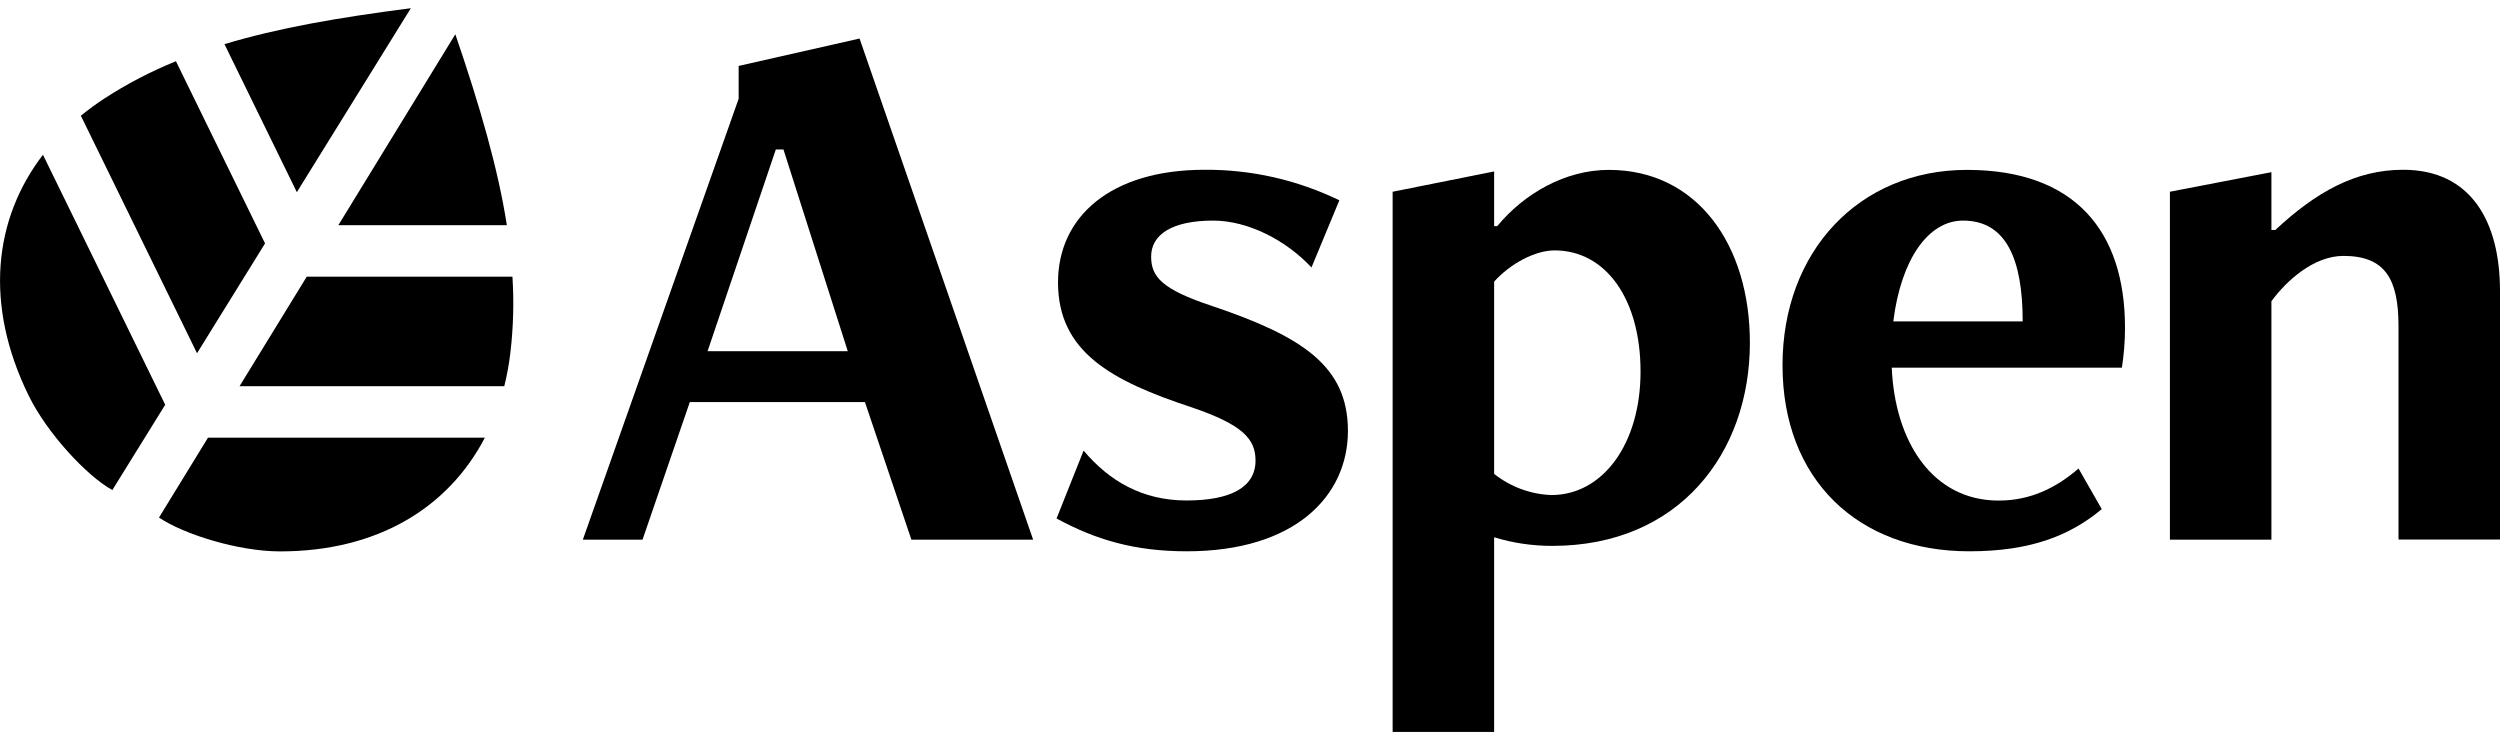 <svg width="152" height="45" viewBox="0 0 152 45" fill="none" xmlns="http://www.w3.org/2000/svg">
<g clip-path="url(#clip0_21214_5543)">
<path d="M47.641 9.087H47.17L43.02 21.354H51.545L47.634 9.087H47.641ZM55.412 32.81L52.587 24.444H41.941L39.066 32.81H35.437L44.91 6.003V4.008L52.261 2.343L62.814 32.81H55.419H55.412Z" fill="black"/>
<path d="M65.877 27.389C67.434 29.244 69.456 30.429 72.142 30.429C74.829 30.429 76.336 29.624 76.336 28.003C76.336 26.673 75.532 25.818 72.475 24.773C67.572 23.159 64.327 21.398 64.327 17.168C64.327 13.178 67.528 10.322 73.235 10.322C76.072 10.303 78.872 10.936 81.433 12.178L79.738 16.262C78.181 14.597 75.877 13.412 73.756 13.412C71.257 13.412 69.989 14.267 69.989 15.597C69.989 16.832 70.648 17.592 73.662 18.593C79.173 20.448 81.954 22.253 81.954 26.198C81.954 30.144 78.753 33.519 72.155 33.519C68.953 33.519 66.593 32.803 64.239 31.524L65.883 27.395L65.877 27.389Z" fill="black"/>
<path d="M90.843 28.814C91.841 29.599 93.059 30.055 94.327 30.099C97.435 30.099 99.745 27.009 99.745 22.589C99.745 18.168 97.623 15.224 94.516 15.224C93.335 15.224 91.829 16.028 90.843 17.123V28.82V28.814ZM84.672 44.5V11.658L90.843 10.424V13.748H91.032C92.683 11.753 95.181 10.329 97.818 10.329C103.191 10.329 106.393 14.888 106.393 20.834C106.393 27.535 102.105 33.19 94.378 33.19C93.178 33.19 91.986 33.019 90.843 32.664V44.5H84.672Z" fill="black"/>
<path d="M122.979 19.543C122.979 15.787 121.993 13.412 119.35 13.412C117.228 13.412 115.577 15.787 115.113 19.543H122.979ZM127.787 30.954C125.854 32.569 123.456 33.519 119.733 33.519C112.947 33.519 108.377 29.143 108.377 22.209C108.377 15.274 113.041 10.329 119.589 10.329C126.136 10.329 129.2 14.033 129.2 19.929C129.2 20.739 129.137 21.55 129.011 22.354H115.019C115.207 26.819 117.467 30.435 121.522 30.435C123.5 30.435 125.057 29.624 126.375 28.485L127.787 30.954Z" fill="black"/>
<path d="M145.829 32.81V19.834C145.829 16.984 145.032 15.559 142.483 15.559C140.694 15.559 139.043 17.035 138.102 18.314V32.81H131.931V11.658L138.102 10.468V13.982H138.34C140.788 11.703 143.193 10.322 146.112 10.322C150.261 10.322 152 13.508 152 17.687V32.803H145.829V32.81Z" fill="black"/>
<path d="M30.817 13.691C30.277 10.24 29.191 6.491 27.684 2.083L20.572 13.691H30.823H30.817Z" fill="black"/>
<path d="M12.643 26.616L9.667 31.467C11.18 32.487 14.489 33.525 17.031 33.525C22.995 33.525 27.282 30.834 29.48 26.61H12.643V26.616Z" fill="black"/>
<path d="M18.651 16.82L14.564 23.482H30.66C30.829 22.798 30.955 22.107 31.036 21.404C31.212 19.884 31.256 18.346 31.156 16.82H18.644H18.651Z" fill="black"/>
<path d="M24.979 0.5C20.565 1.064 16.874 1.71 13.648 2.685L18.048 11.684L24.979 0.5Z" fill="black"/>
<path d="M2.612 9.41C-0.377 13.305 -0.973 18.504 1.739 24.045C2.863 26.344 5.279 28.94 6.83 29.795L10.044 24.609L2.612 9.41Z" fill="black"/>
<path d="M11.978 21.48L16.115 14.799L10.697 3.723C9.165 4.344 7.697 5.11 6.315 6.01C5.832 6.326 5.361 6.674 4.916 7.035L11.978 21.474V21.48Z" fill="black"/>
</g>
<defs>
<clipPath id="clip0_21214_5543">
<rect width="152" height="44" fill="white" transform="translate(0 0.5)"/>
</clipPath>
</defs>
</svg>
